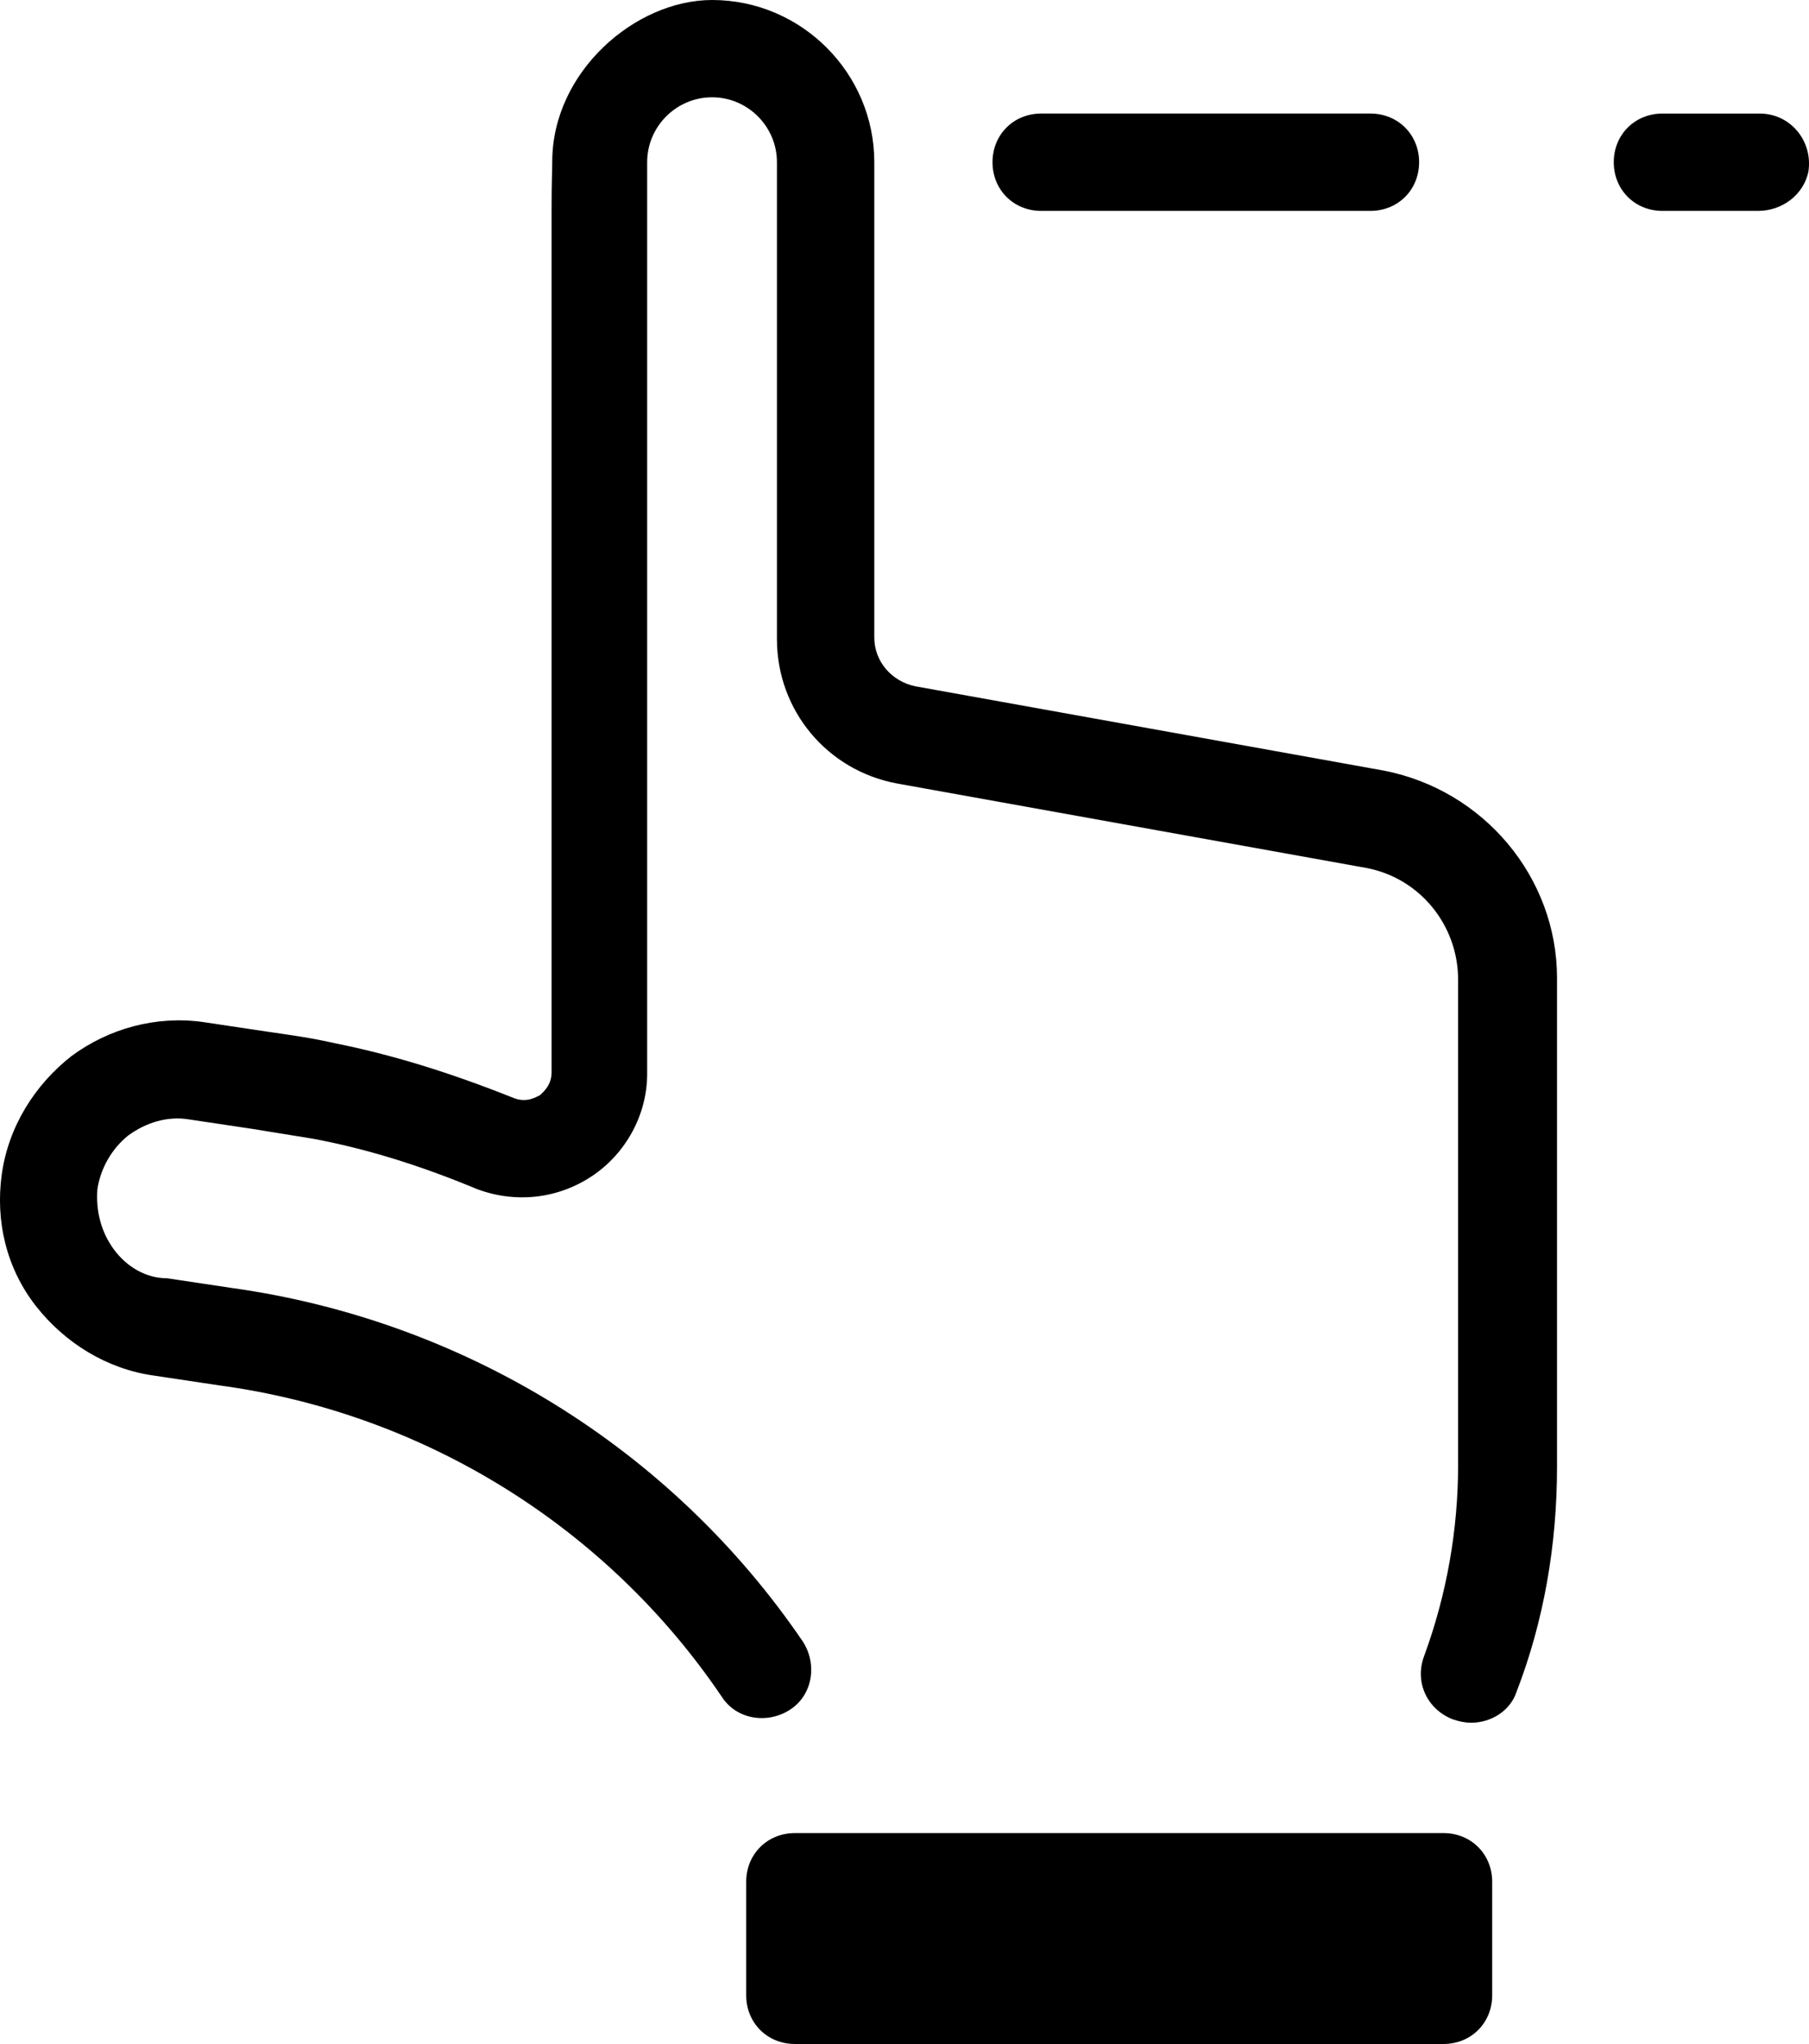 <?xml version="1.0" encoding="UTF-8"?> <svg xmlns="http://www.w3.org/2000/svg" xmlns:xlink="http://www.w3.org/1999/xlink" xmlns:xodm="http://www.corel.com/coreldraw/odm/2003" xml:space="preserve" width="96.126mm" height="108.583mm" version="1.1" style="shape-rendering:geometricPrecision; text-rendering:geometricPrecision; image-rendering:optimizeQuality; fill-rule:evenodd; clip-rule:evenodd" viewBox="0 0 519.11 586.39"> <defs> <style type="text/css"> .fil0 {fill:black;fill-rule:nonzero} </style> </defs> <g id="Layer_x0020_1">  <g id="_105553121230720"> <path class="fil0" d="M397.02 221.06l-134.5 -24.2c-6.52,-1.4 -11.63,-6.98 -11.63,-13.96l0 -136.36c0,-25.6 -20.94,-46.54 -46.54,-46.54 -22.08,0 -45.88,20.63 -45.88,46.4 0,3.1 -0.19,4.81 -0.19,14.1l0 247.12c0,3.72 -2.33,5.58 -3.26,6.52 -0.93,0.46 -3.72,2.33 -7.45,0.93 -18.62,-7.45 -35.37,-12.57 -51.66,-15.82 -6.05,-1.4 -12.57,-2.33 -19.08,-3.26l-18.62 -2.79c-13.5,-1.86 -26.99,1.86 -37.7,9.77 -10.7,8.38 -18.15,20.48 -20.01,33.97 -1.86,13.5 1.4,26.99 9.77,37.7 8.38,10.7 20.48,18.15 33.97,20.01l18.62 2.79c58.64,7.91 111.23,40.49 144.27,89.35 4.19,6.52 13.03,7.91 19.55,3.72 6.52,-4.19 7.91,-13.03 3.72,-19.55 -37.7,-55.38 -97.27,-92.15 -163.82,-101.45l-18.62 -2.79c-6.05,0 -11.63,-3.26 -15.36,-8.38 -3.72,-5.12 -5.12,-11.17 -4.65,-17.22 0.93,-6.05 4.19,-11.63 8.84,-15.36 5.12,-3.72 11.17,-5.59 17.22,-4.65l18.62 2.79c5.58,0.93 11.63,1.86 17.22,2.79 14.89,2.79 30.25,7.45 47,14.43 11.17,4.19 23.27,2.79 33.04,-3.72 9.77,-6.52 15.82,-17.68 15.82,-29.32l-0 -261.55c0,-10.24 8.38,-18.62 18.62,-18.62 10.24,0 18.62,8.38 18.62,18.62l0 136.82c0,20.48 14.43,37.7 34.44,41.42l134.5 24.2c15.36,2.79 26.53,16.29 26.53,32.11l0 139.15c0,18.62 -3.26,37.23 -9.77,54.92 -2.79,7.45 0.93,15.36 8.38,18.15 1.4,0.47 3.26,0.93 5.12,0.93 5.58,0 11.17,-3.26 13.03,-8.84 7.91,-20.48 11.63,-42.35 11.63,-64.69l0 -140.08c0,-28.85 -20.94,-53.98 -49.8,-59.57zm17.22 304.83l-186.15 0c-7.91,0 -13.96,6.05 -13.96,13.96l0 32.58c0,7.91 6.05,13.96 13.96,13.96l186.15 0c7.91,0 13.96,-6.05 13.96,-13.96l0 -32.58c0,-7.91 -6.05,-13.96 -13.96,-13.96z"></path> <path class="fil0" d="M477.04 60.5l27.46 0c6.98,0 13.03,-4.65 14.43,-11.17 1.4,-8.84 -5.12,-16.75 -13.96,-16.75l-27.92 0c-7.91,0 -13.96,6.05 -13.96,13.96 0,7.91 6.05,13.96 13.96,13.96zm-155.65 -27.92l49.27 0 22.61 0c7.91,0 13.96,6.05 13.96,13.96 0,7.91 -6.05,13.96 -13.96,13.96l-28.48 0 -37.54 0 -28.48 0c-7.91,0 -13.96,-6.05 -13.96,-13.96 0,-7.91 6.05,-13.96 13.96,-13.96l22.61 0z"></path> </g> </g> </svg> 